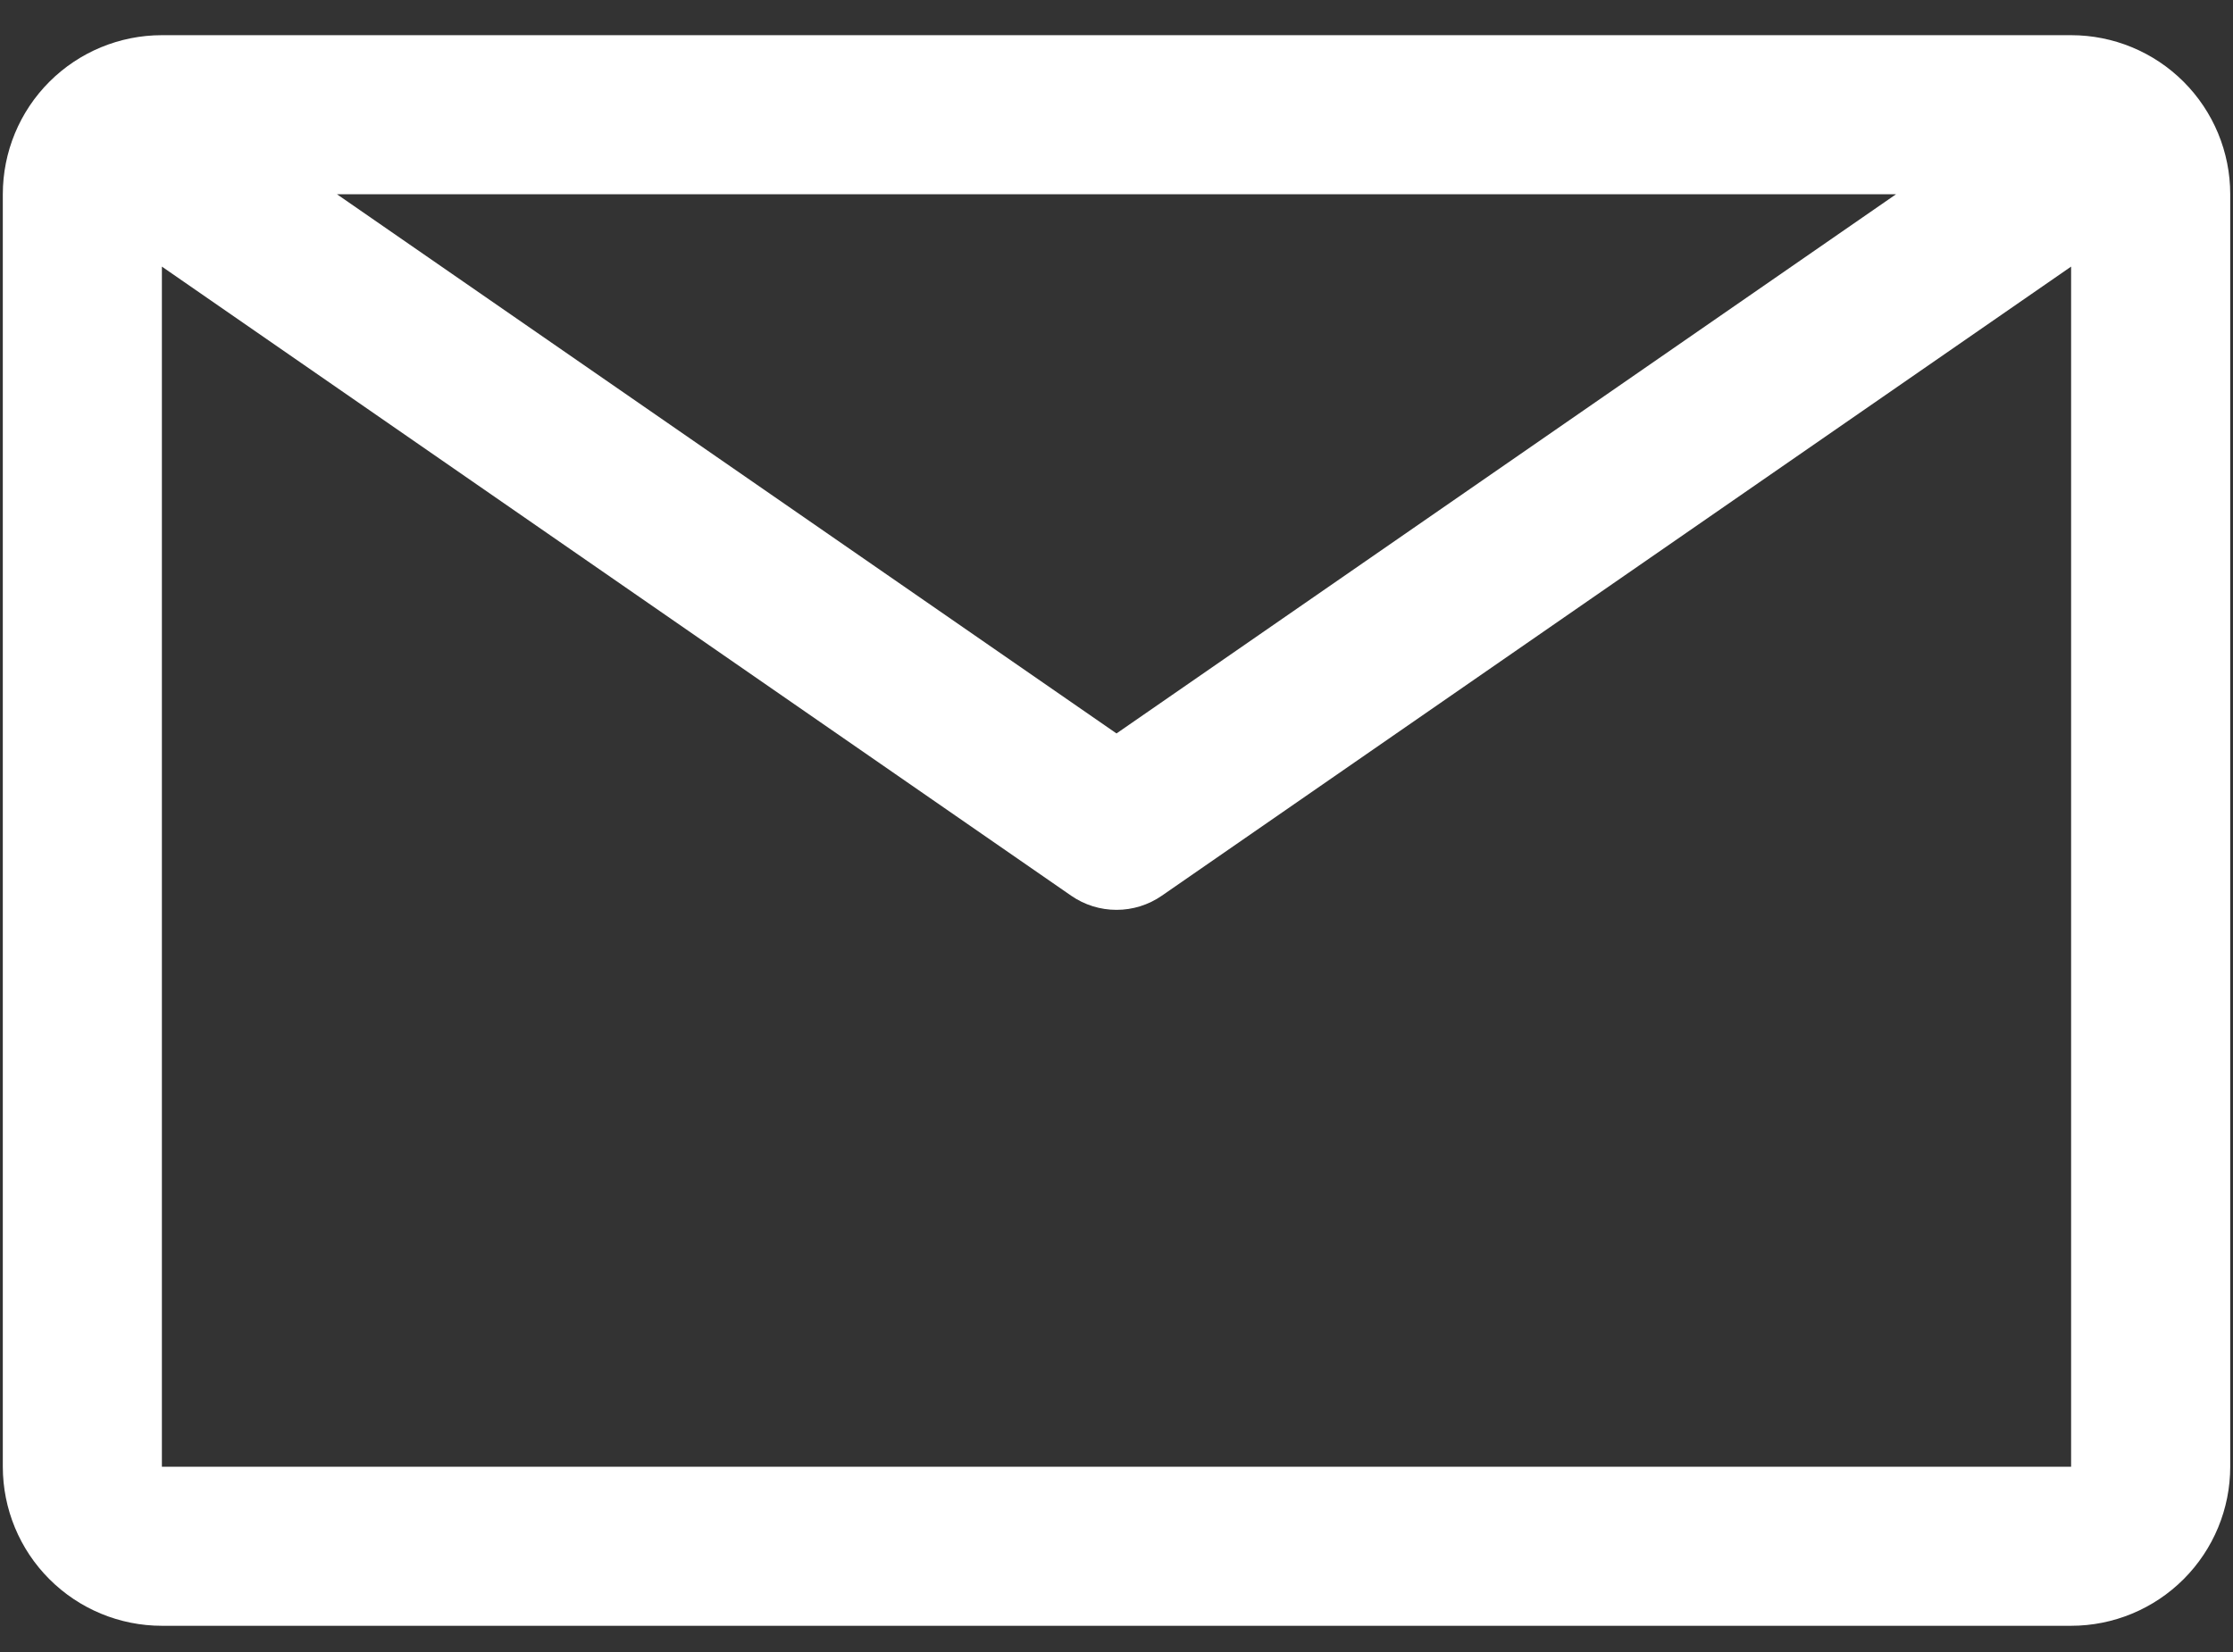 <svg width="50" height="37" viewBox="0 0 50 37" fill="none" xmlns="http://www.w3.org/2000/svg">
<rect x="0" y="0" width="50" height="37" fill="#333333" stroke="none"/>
<path d="M46.375 0.788H3.625C2.68 0.788 1.774 1.163 1.106 1.831C0.438 2.499 0.063 3.405 0.063 4.35V32.85C0.063 33.795 0.438 34.701 1.106 35.369C1.774 36.037 2.68 36.413 3.625 36.413H46.375C47.32 36.413 48.226 36.037 48.894 35.369C49.562 34.701 49.938 33.795 49.938 32.85V4.35C49.938 3.405 49.562 2.499 48.894 1.831C48.226 1.163 47.32 0.788 46.375 0.788ZM42.456 4.35L25 16.427L7.544 4.35H42.456ZM3.625 32.85V5.971L23.985 20.061C24.283 20.268 24.637 20.378 25 20.378C25.363 20.378 25.717 20.268 26.015 20.061L46.375 5.971V32.85H3.625Z" fill="white"/>
</svg>
